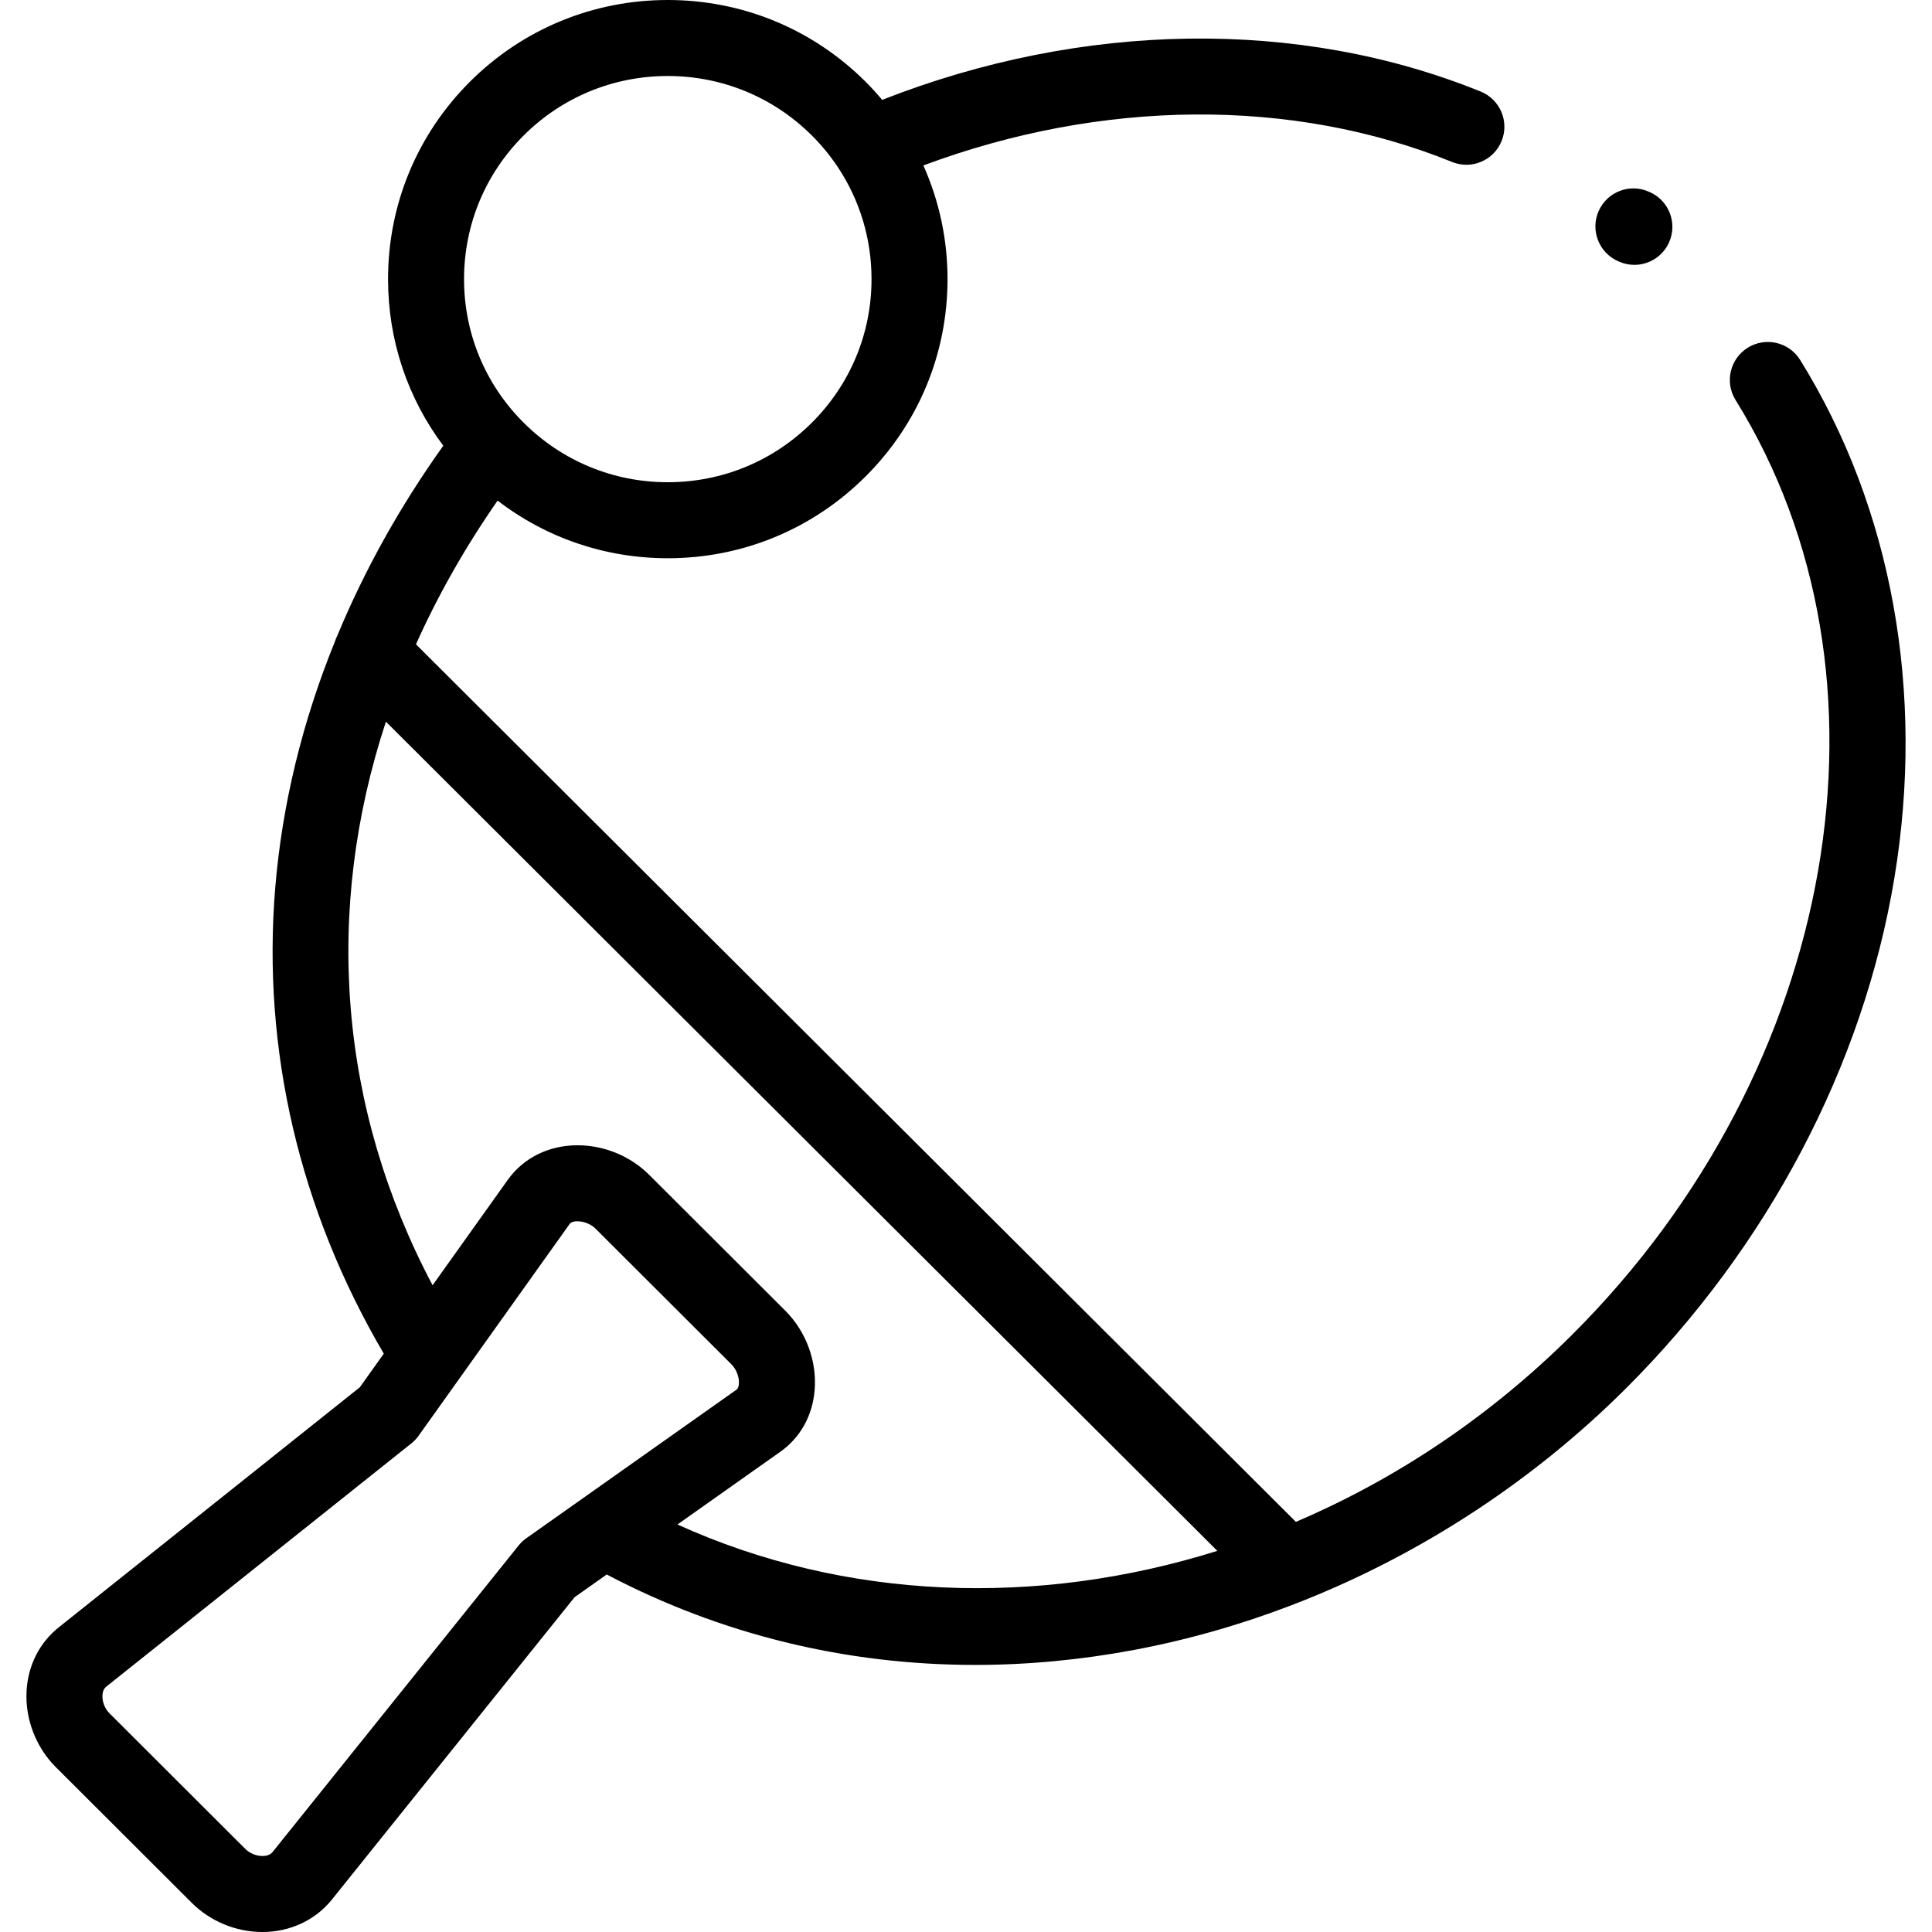 <?xml version="1.0" encoding="UTF-8"?>
<!-- Generator: Adobe Illustrator 19.0.0, SVG Export Plug-In . SVG Version: 6.00 Build 0)  -->
<svg xmlns="http://www.w3.org/2000/svg" xmlns:xlink="http://www.w3.org/1999/xlink" version="1.1" id="Layer_1" x="0px" y="0px" viewBox="0 0 512 512" style="enable-background:new 0 0 512 512;" xml:space="preserve" width="512" height="512">
<g>
	<path d="M428.794,69.212l0.255,0.113c1.326,0.587,2.71,0.865,4.072,0.865c3.863,0,7.549-2.236,9.215-5.997   c2.251-5.085-0.046-11.034-5.133-13.286l-0.256-0.113c-5.088-2.254-11.033,0.046-13.287,5.132   C421.41,61.012,423.707,66.96,428.794,69.212z"></path>
	<path d="M477.055,95.384c-2.936-4.725-9.144-6.179-13.87-3.243c-4.725,2.935-6.177,9.144-3.242,13.869   c45.44,73.174,27.241,177.335-43.276,247.67c-21.74,21.684-46.748,38.326-73.246,49.626l-150.554-150.14l-82.63-82.417   c5.807-12.96,13.02-25.699,21.629-38.084c12.885,9.897,28.574,15.275,45.095,15.275c19.793,0,38.407-7.693,52.411-21.661   c14.01-13.959,21.729-32.528,21.734-52.287c0.003-10.563-2.218-20.78-6.406-30.147c47.298-17.63,97.798-18.069,140.125-0.919   c5.156,2.091,11.028-0.397,13.117-5.552c2.088-5.155-0.397-11.027-5.553-13.116C344.244,4.751,286.866,5.638,233.785,26.463   c-1.396-1.659-2.86-3.274-4.414-4.824C215.364,7.685,196.751,0,176.96,0c-19.79,0-38.402,7.686-52.417,21.647   c-14.004,13.983-21.712,32.573-21.706,52.344c0.003,16.122,5.143,31.45,14.637,44.13c-11.488,16.083-20.904,33-28.115,50.411   c-0.245,0.482-0.445,0.979-0.607,1.486c-8.632,21.245-13.99,43.205-15.812,65.266c-3.536,42.833,6.406,85.368,28.77,123.451   l-6.354,8.909l-79.746,63.583c-5.144,4.092-8.188,10.096-8.57,16.905c-0.414,7.381,2.476,14.916,7.726,20.15l36.055,35.993   c4.922,4.91,11.75,7.726,18.733,7.726c7.284,0,13.972-3.109,18.365-8.552l64.347-80.17l8.52-6.023   c30.186,15.881,63.306,23.964,97.649,23.964c13.905,0,28.014-1.325,42.204-3.991c14.77-2.775,29.346-7.01,43.49-12.56   c0.327-0.107,0.65-0.233,0.967-0.375c31.742-12.609,61.264-31.884,85.796-56.353c37.629-37.532,62.892-85.566,71.133-135.252   C510.221,183.275,501.353,134.513,477.055,95.384z M138.768,35.909c10.205-10.167,23.77-15.767,38.192-15.767   c14.425,0,27.988,5.6,38.19,15.762c2.523,2.516,4.762,5.239,6.708,8.127c0.028,0.046,0.063,0.088,0.092,0.133   c5.865,8.763,9.015,19.051,9.012,29.821c-0.005,14.367-5.618,27.871-15.812,38.028c-10.206,10.179-23.768,15.784-38.19,15.784   c-14.421,0-27.984-5.605-38.189-15.784c-10.18-10.153-15.789-23.659-15.793-38.028C122.975,59.602,128.585,46.077,138.768,35.909z    M137.441,409.567l-65.215,81.251c-0.692,0.859-1.836,1.04-2.674,1.04c-1.64,0-3.369-0.707-4.506-1.841L28.99,454.023   c-1.212-1.209-1.935-3.08-1.84-4.764c0.058-1.024,0.394-1.789,1.008-2.277l80.857-64.47c0.73-0.583,1.377-1.265,1.92-2.026   l10.925-15.317c0.085-0.115,0.169-0.229,0.248-0.348l28.87-40.478c0.433-0.603,1.469-0.693,2.049-0.693   c1.719,0,3.601,0.767,4.786,1.95l36.056,35.992c1.292,1.289,2.091,3.414,1.942,5.169c-0.097,1.138-0.508,1.428-0.643,1.524   l-55.686,39.361C138.716,408.189,138.029,408.835,137.441,409.567z M179.533,404.003l27.262-19.27   c5.287-3.737,8.516-9.517,9.088-16.273c0.652-7.715-2.26-15.613-7.786-21.125l-36.057-35.994   c-4.992-4.979-11.922-7.833-19.013-7.833c-7.558,0-14.269,3.315-18.431,9.117l-19.956,27.979   c-24.91-47.034-28.863-99.281-12.371-149.352l76.372,76.174l143.962,143.566C274.883,425.964,223.978,424.182,179.533,404.003z"></path>
</g>















</svg>
